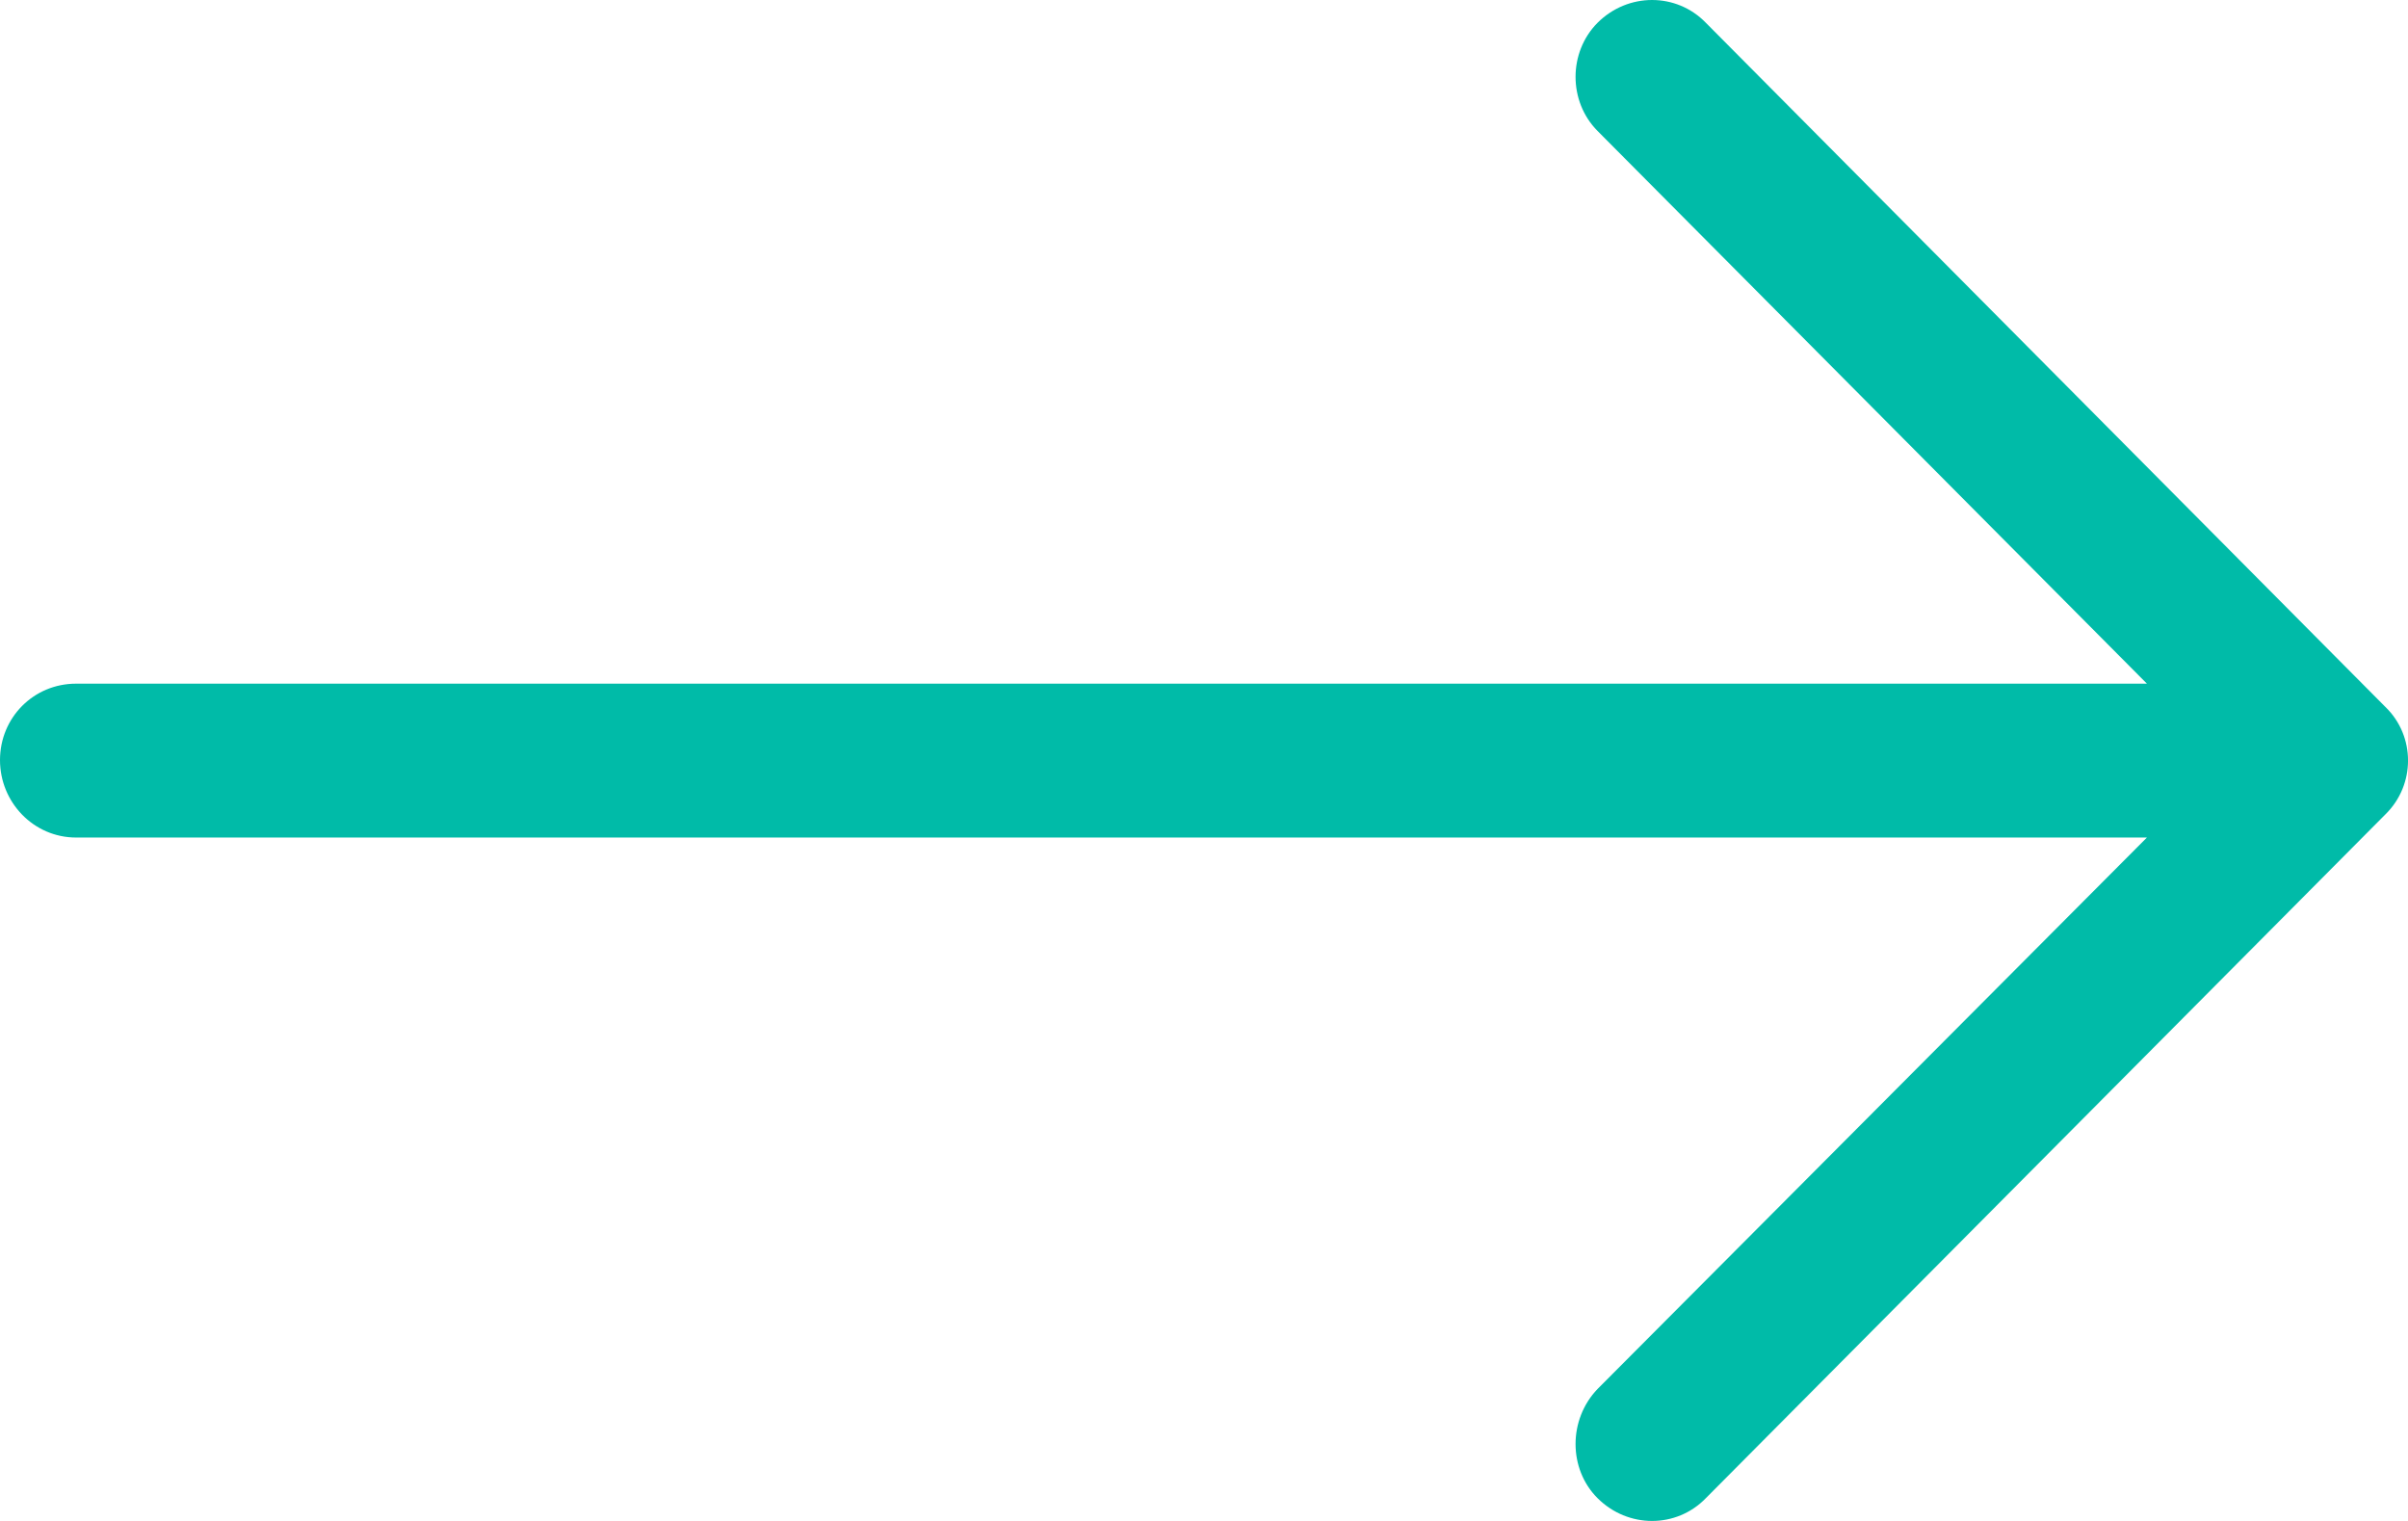 <?xml version="1.0" encoding="UTF-8"?>
<svg width="19px" height="12px" viewBox="0 0 19 12" version="1.1" xmlns="http://www.w3.org/2000/svg" xmlns:xlink="http://www.w3.org/1999/xlink">
    <!-- Generator: Sketch 54.1 (76490) - https://sketchapp.com -->
    <title>Fill 1</title>
    <desc>Created with Sketch.</desc>
    <g id="Page-1" stroke="none" stroke-width="1" fill="none" fill-rule="evenodd">
        <g id="首页-banner2" transform="translate(-766, -3888)" fill="#00BBA8">
            <path d="M779.46,3888.18 C779.228,3887.94 778.845,3887.94 778.605,3888.18 C778.374,3888.413 778.374,3888.8 778.605,3889.033 L782.94,3893.394 L766.6,3893.394 C766.266,3893.394 766,3893.661 766,3893.997 C766,3894.331 766.266,3894.608 766.6,3894.608 L782.94,3894.608 L778.605,3898.959 C778.374,3899.2 778.374,3899.589 778.605,3899.82 C778.845,3900.06 779.228,3900.06 779.46,3899.82 L784.821,3894.426 C785.06,3894.193 785.06,3893.807 784.821,3893.577 L779.46,3888.18 Z" id="Fill-1"></path>
        </g>
    </g>
</svg>